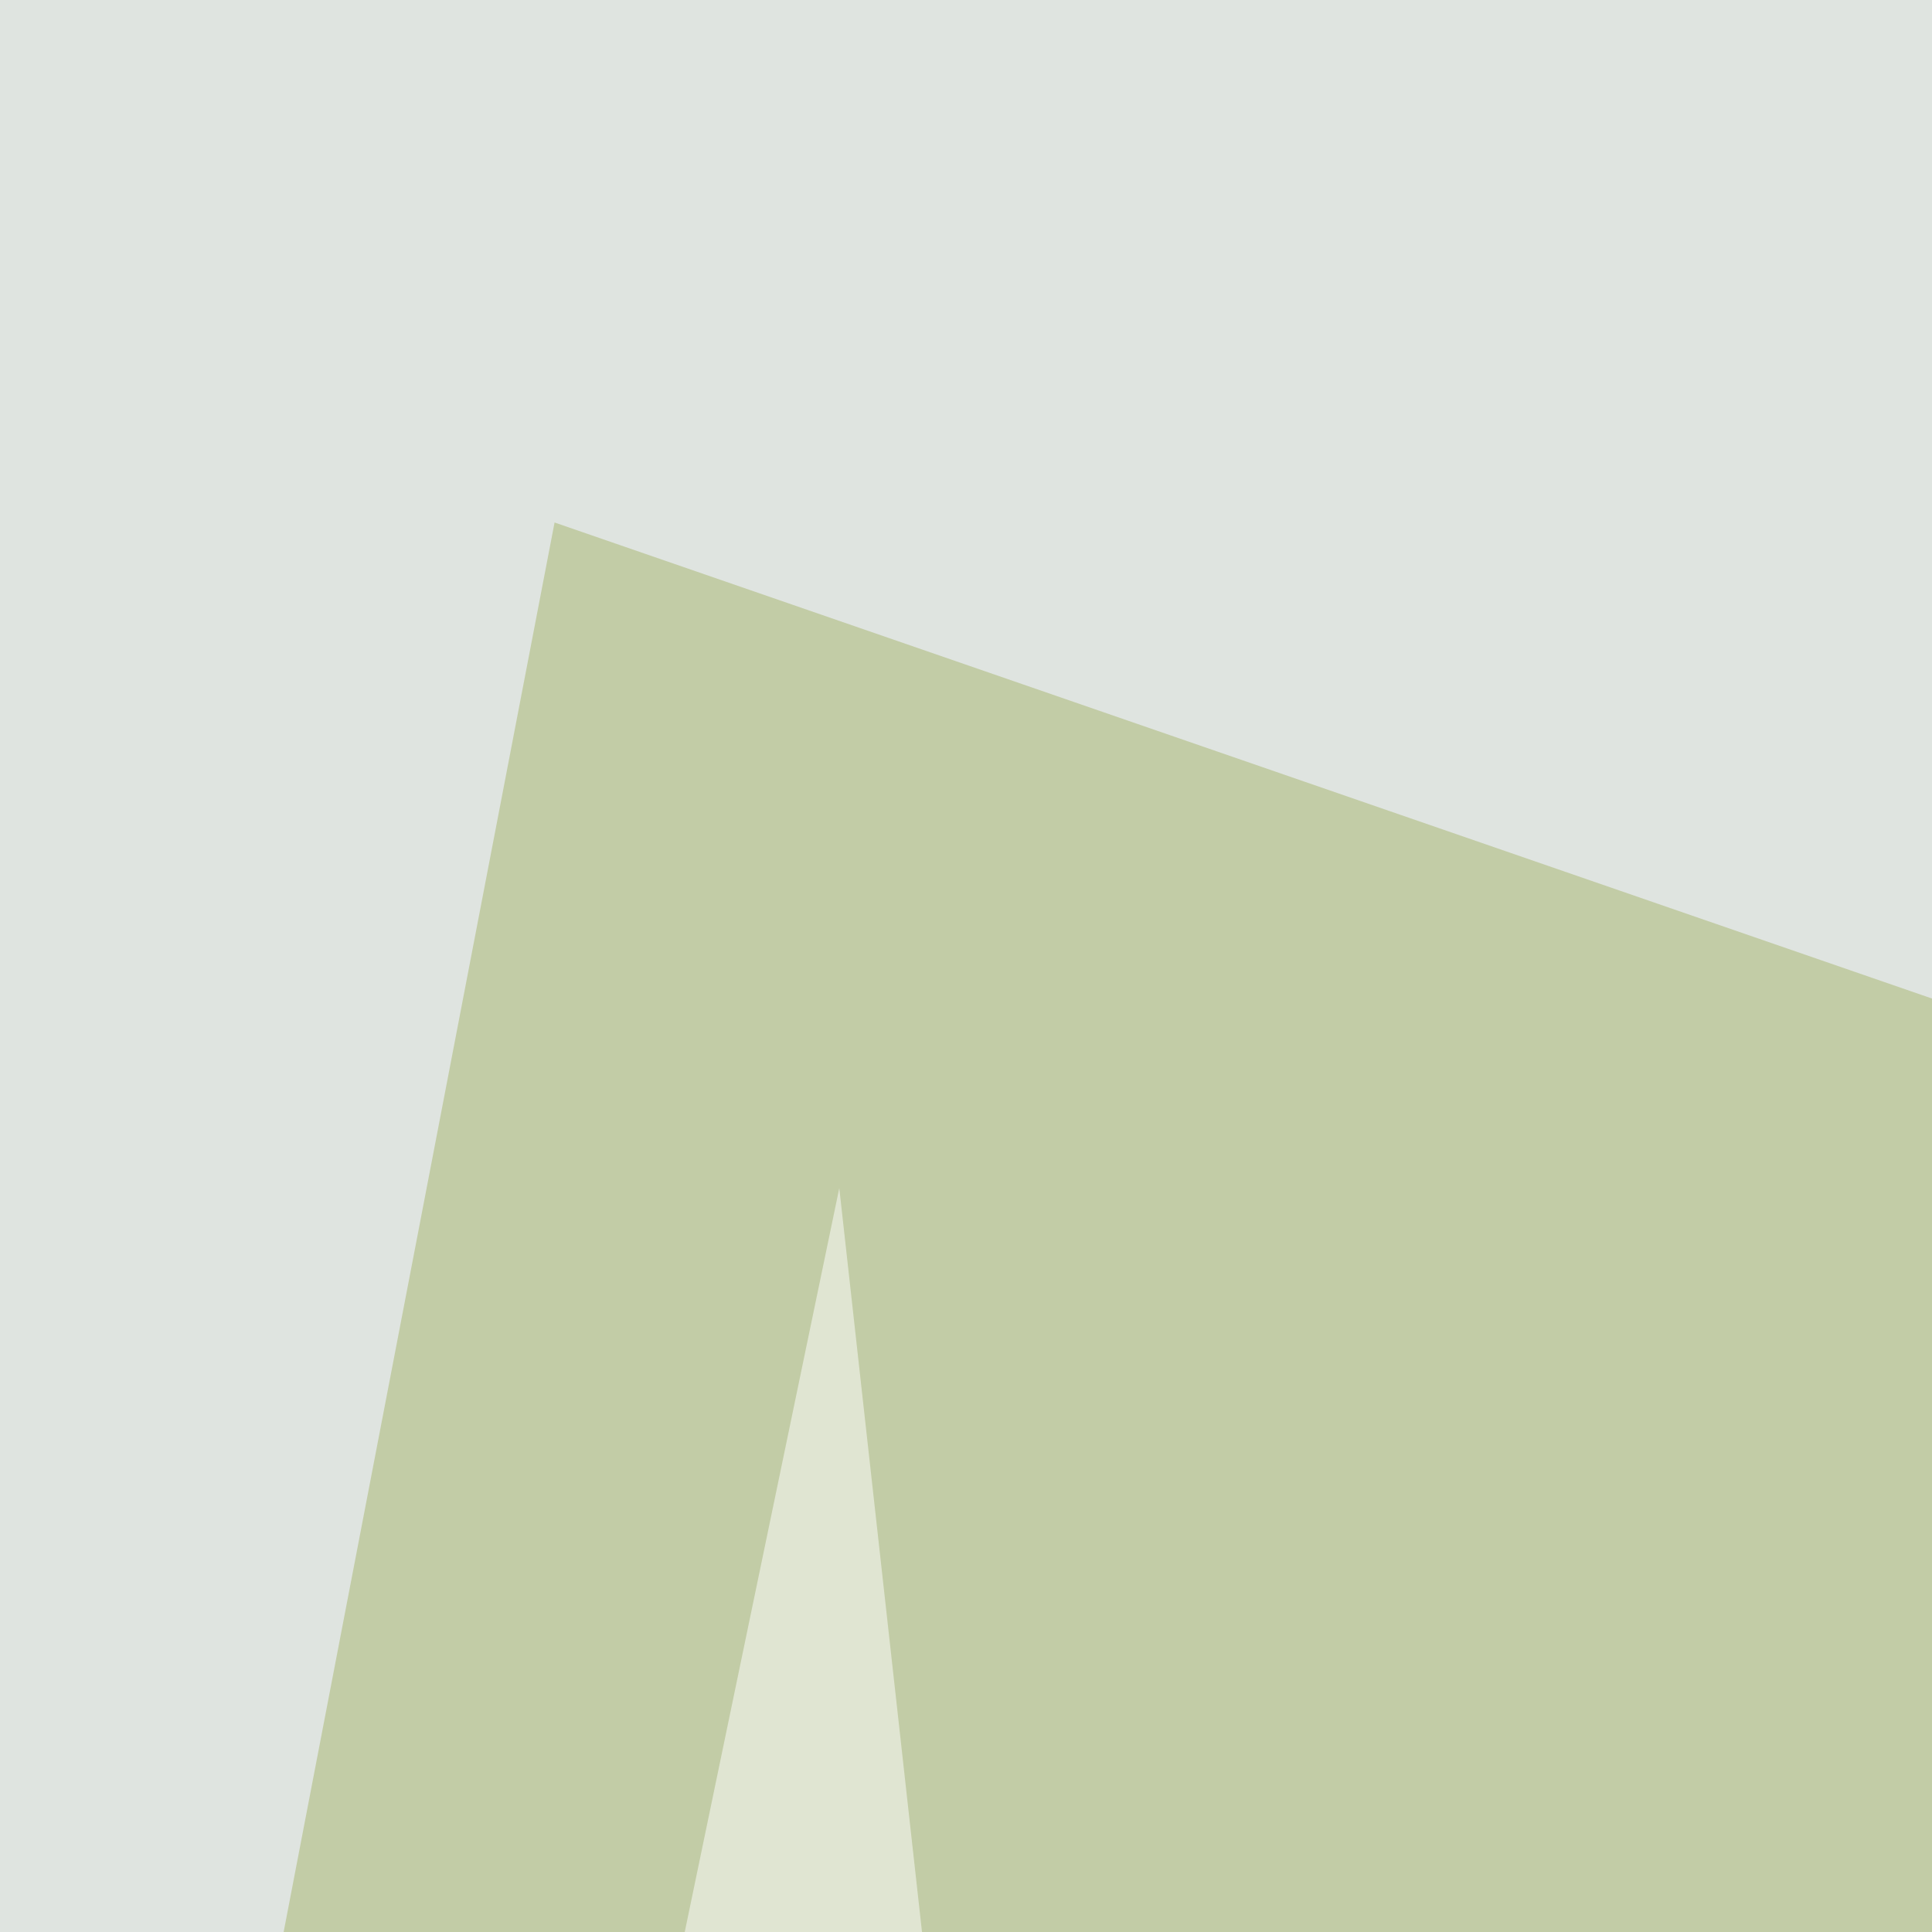 <svg xmlns="http://www.w3.org/2000/svg" width="247" height="247" ><filter id="a"><feGaussianBlur stdDeviation="55"/></filter><rect width="100%" height="100%" fill="#dfe4e0"/><g filter="url(#a)"><g fill-opacity=".5"><path d="M455.7 265.3L812.2 237 447.6 54.7z"/><path fill="#a6b56c" d="M30.4 277.5L70.9 66.8l445.6 154z"/><path fill="#000a27" d="M508.4 261.3l239-93.2-307.9-60.8z"/><path fill="#fff" d="M212.7 1099.8L107.3 151.9l-170 818.3z"/></g></g></svg>